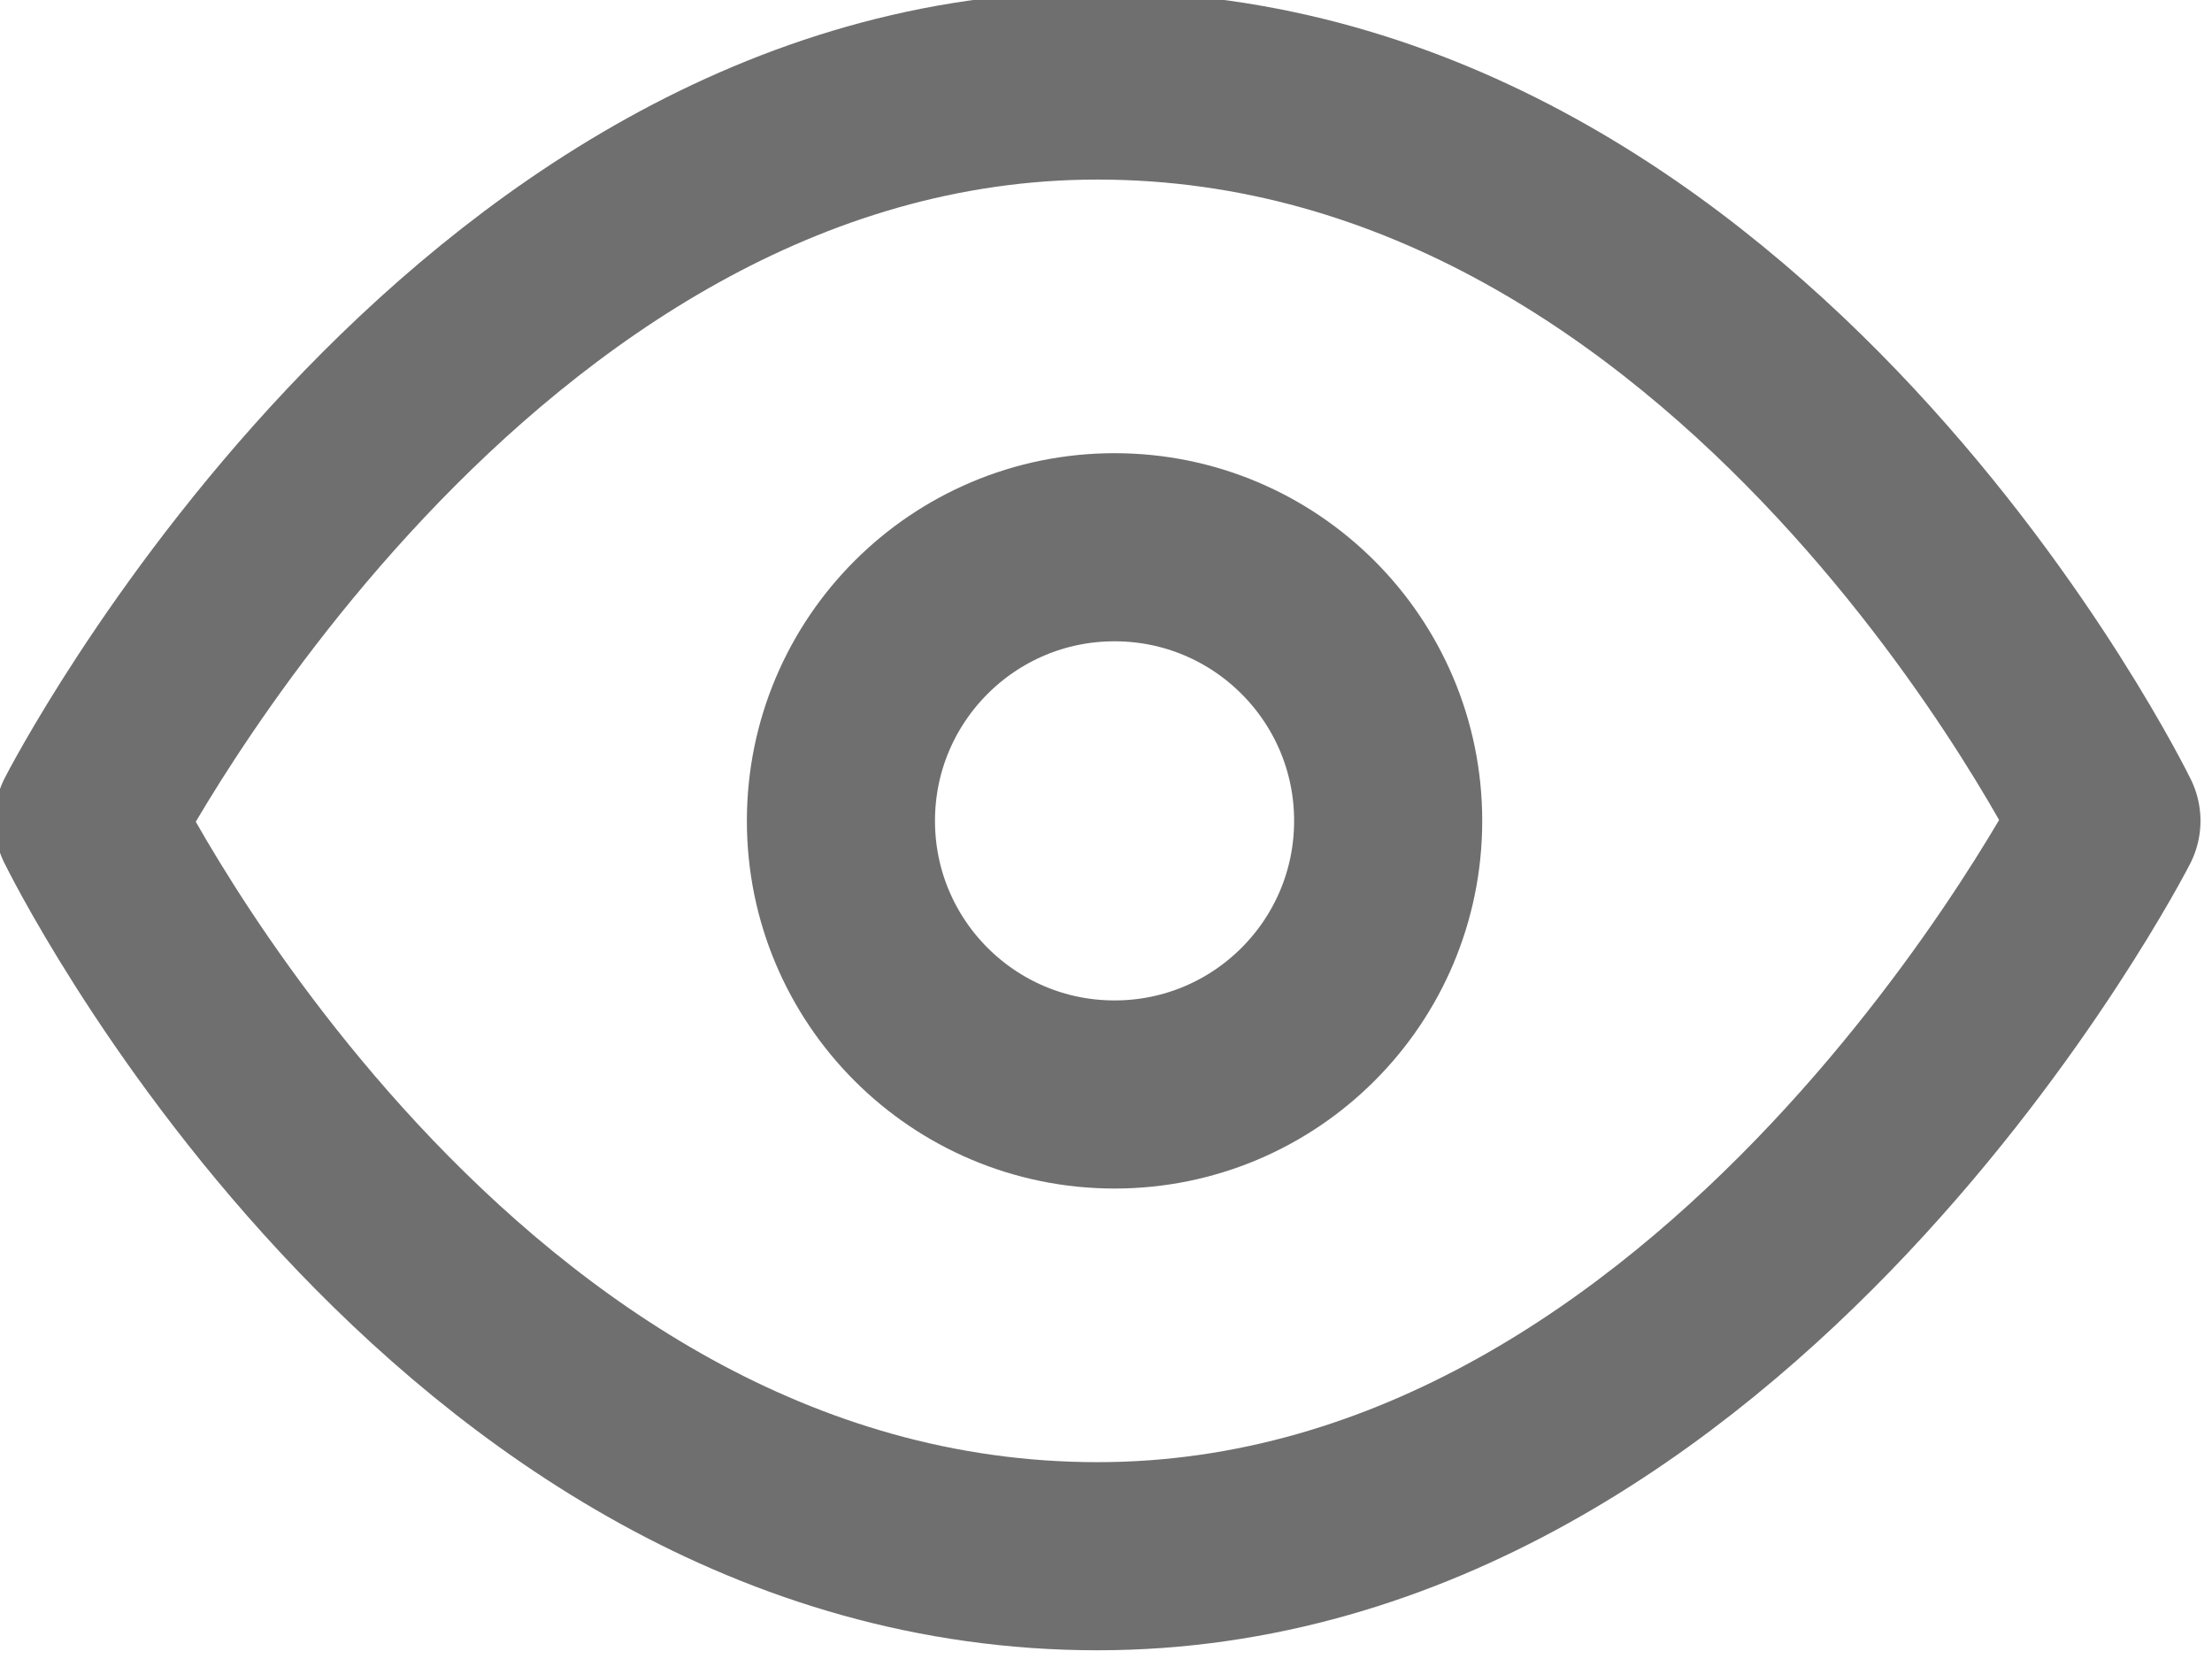 <?xml version="1.0" encoding="UTF-8"?>
<!DOCTYPE svg PUBLIC "-//W3C//DTD SVG 1.1//EN" "http://www.w3.org/Graphics/SVG/1.1/DTD/svg11.dtd">
<!-- Creator: CorelDRAW 2018 (64-Bit) -->
<svg xmlns="http://www.w3.org/2000/svg" xml:space="preserve" width="6.35mm" height="4.762mm" version="1.1" style="shape-rendering:geometricPrecision; text-rendering:geometricPrecision; image-rendering:optimizeQuality; fill-rule:evenodd; clip-rule:evenodd"
viewBox="0 0 1.29 0.97"
 xmlns:xlink="http://www.w3.org/1999/xlink">
 <defs>
  <style type="text/css">
   <![CDATA[
    .str0 {stroke:#6f6f6f;stroke-width:0.11;stroke-linecap:round;stroke-linejoin:round;stroke-miterlimit:22.926}
    .fil0 {fill:none}
   ]]>
  </style>
 </defs>
 <g id="Слой_x0020_1">
  <g id="_2431608980928">
   <path class="fil0 str0" d="M0.05 0.48c0,0 0.22,-0.43 0.59,-0.43 0.38,0 0.59,0.43 0.59,0.43 0,0 -0.22,0.43 -0.59,0.43 -0.38,0 -0.59,-0.43 -0.59,-0.43z"/>
   <circle class="fil0 str0" cx="0.65" cy="0.48" r="0.16"/>
  </g>
 </g>
</svg>
